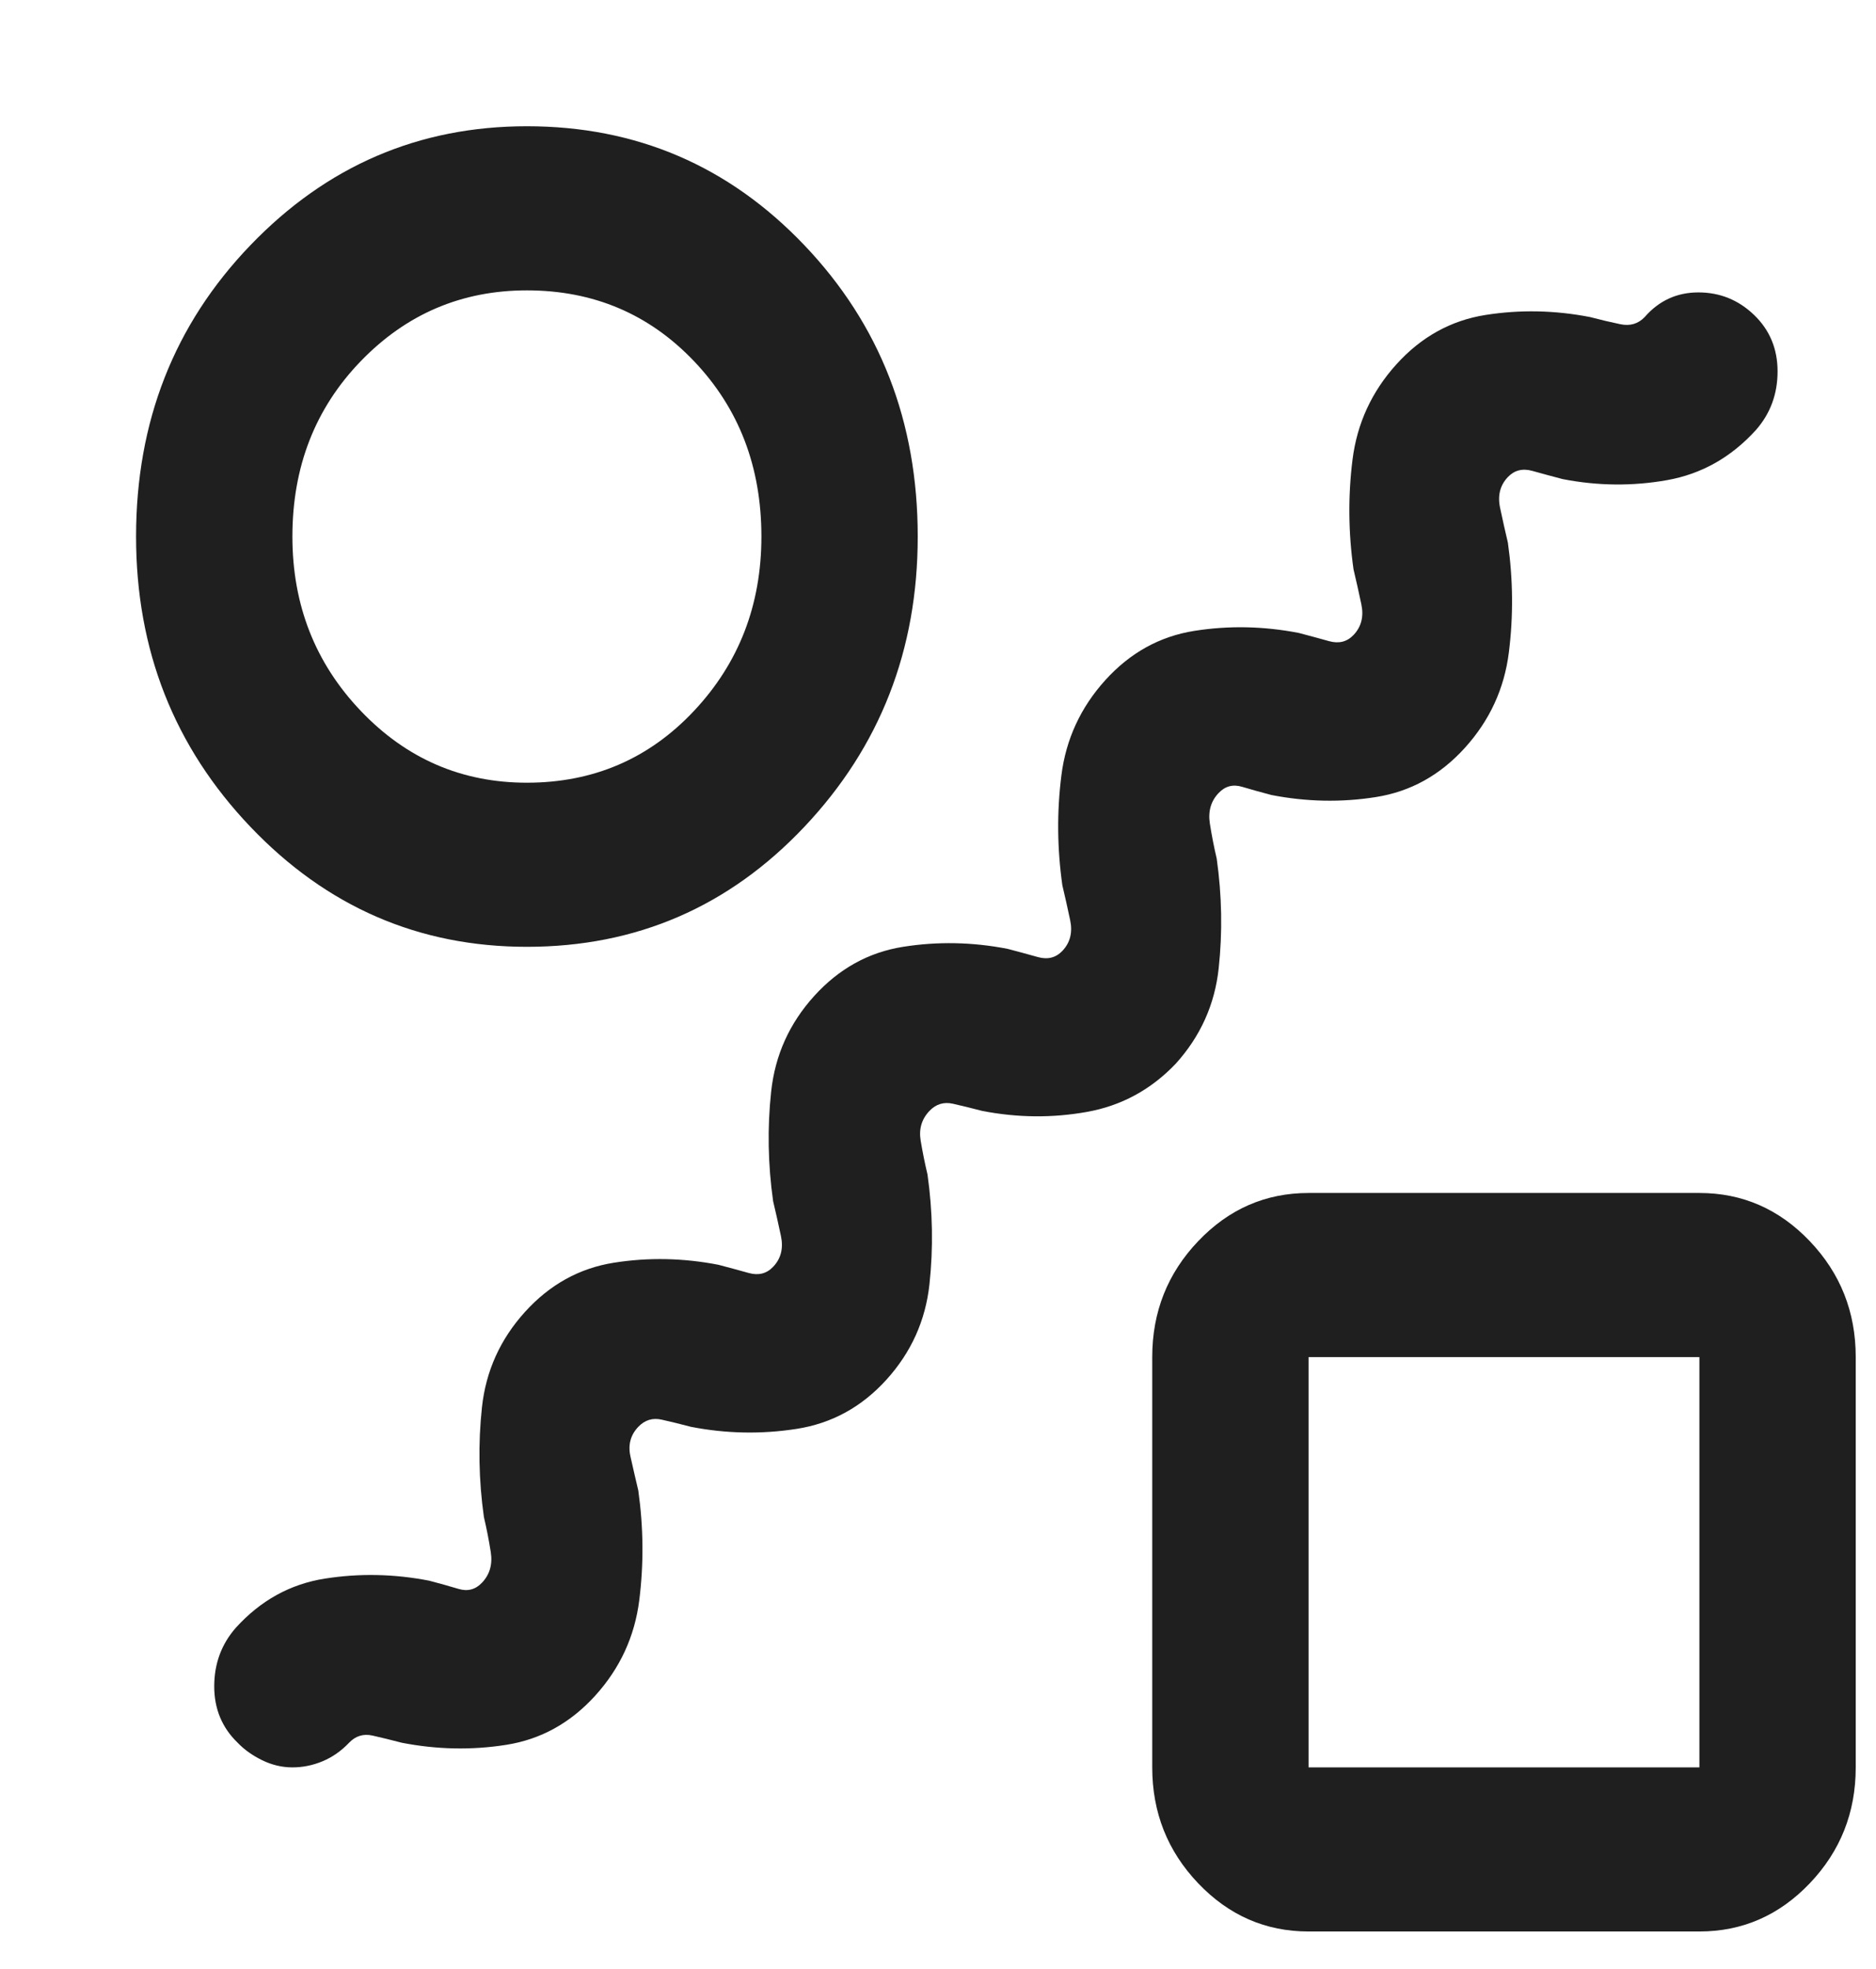 <?xml version="1.0" encoding="utf-8"?>
<svg xmlns="http://www.w3.org/2000/svg" fill="none" height="100%" overflow="visible" preserveAspectRatio="none" style="display: block;" viewBox="0 0 81 85" width="100%">
<g id="draw_abstract_24dp_1F1F1F_FILL0_wght400_GRAD0_opsz24 1">
<path d="M12.625 76.283C12.175 76.283 11.739 76.179 11.317 75.973C10.895 75.766 10.544 75.515 10.262 75.22C9.588 74.571 9.25 73.759 9.25 72.785C9.25 71.811 9.559 70.97 10.178 70.262C11.247 69.081 12.527 68.373 14.017 68.137C15.508 67.901 17.012 67.93 18.531 68.225C18.981 68.343 19.403 68.461 19.797 68.579C20.191 68.698 20.528 68.609 20.809 68.314C21.147 67.96 21.273 67.517 21.189 66.986C21.105 66.454 21.006 65.953 20.894 65.481C20.669 63.887 20.641 62.308 20.809 60.743C20.978 59.179 21.597 57.807 22.666 56.626C23.734 55.446 25.014 54.737 26.505 54.501C27.995 54.265 29.5 54.295 31.019 54.59C31.469 54.708 31.905 54.826 32.327 54.944C32.748 55.062 33.1 54.974 33.381 54.678C33.719 54.324 33.831 53.882 33.719 53.35C33.606 52.819 33.494 52.317 33.381 51.845C33.156 50.251 33.128 48.672 33.297 47.108C33.466 45.544 34.084 44.171 35.153 42.991C36.222 41.81 37.502 41.102 38.992 40.866C40.483 40.63 41.987 40.659 43.506 40.954C43.956 41.072 44.392 41.191 44.814 41.309C45.236 41.427 45.587 41.338 45.869 41.043C46.206 40.689 46.319 40.246 46.206 39.715C46.094 39.184 45.981 38.682 45.869 38.21C45.644 36.616 45.63 35.037 45.827 33.473C46.023 31.908 46.656 30.536 47.725 29.355C48.794 28.175 50.073 27.467 51.564 27.23C53.055 26.994 54.559 27.024 56.078 27.319C56.528 27.437 56.964 27.555 57.386 27.673C57.808 27.791 58.159 27.703 58.441 27.408C58.778 27.053 58.891 26.611 58.778 26.079C58.666 25.548 58.553 25.046 58.441 24.574C58.216 22.98 58.202 21.401 58.398 19.837C58.595 18.273 59.228 16.901 60.297 15.72C61.366 14.54 62.645 13.831 64.136 13.595C65.627 13.359 67.131 13.389 68.65 13.684C69.1 13.802 69.536 13.905 69.958 13.993C70.38 14.082 70.731 13.979 71.013 13.684C71.631 12.975 72.405 12.621 73.333 12.621C74.261 12.621 75.062 12.946 75.737 13.595C76.412 14.244 76.75 15.056 76.75 16.03C76.75 17.004 76.441 17.845 75.822 18.553C74.753 19.734 73.473 20.457 71.983 20.723C70.492 20.988 68.987 20.974 67.469 20.678C67.019 20.56 66.583 20.442 66.161 20.324C65.739 20.206 65.388 20.295 65.106 20.59C64.769 20.944 64.656 21.387 64.769 21.918C64.881 22.449 64.994 22.951 65.106 23.423C65.331 25.017 65.345 26.596 65.148 28.16C64.952 29.724 64.319 31.097 63.25 32.277C62.181 33.458 60.902 34.166 59.411 34.402C57.92 34.639 56.416 34.609 54.897 34.314C54.447 34.196 54.025 34.078 53.631 33.96C53.237 33.842 52.9 33.93 52.619 34.225C52.281 34.579 52.155 35.022 52.239 35.553C52.323 36.085 52.422 36.586 52.534 37.059C52.759 38.652 52.788 40.231 52.619 41.796C52.45 43.36 51.831 44.732 50.763 45.913C49.694 47.034 48.414 47.728 46.923 47.993C45.433 48.259 43.928 48.244 42.409 47.949C41.959 47.831 41.538 47.728 41.144 47.639C40.75 47.551 40.413 47.654 40.131 47.949C39.794 48.303 39.667 48.731 39.752 49.233C39.836 49.735 39.934 50.222 40.047 50.694C40.272 52.288 40.3 53.867 40.131 55.431C39.962 56.995 39.344 58.368 38.275 59.548C37.206 60.729 35.913 61.437 34.394 61.673C32.875 61.909 31.356 61.88 29.837 61.585C29.387 61.467 28.966 61.363 28.572 61.275C28.178 61.186 27.841 61.289 27.559 61.585C27.222 61.939 27.109 62.367 27.222 62.868C27.334 63.37 27.447 63.857 27.559 64.329C27.784 65.923 27.798 67.502 27.602 69.066C27.405 70.631 26.772 72.003 25.703 73.184C24.634 74.364 23.355 75.073 21.864 75.309C20.373 75.545 18.869 75.515 17.35 75.22C16.9 75.102 16.478 74.999 16.084 74.91C15.691 74.822 15.353 74.925 15.072 75.22C14.734 75.574 14.355 75.84 13.933 76.017C13.511 76.194 13.075 76.283 12.625 76.283ZM22.75 40.866C18.081 40.866 14.102 39.139 10.811 35.686C7.52 32.233 5.875 28.057 5.875 23.158C5.875 18.199 7.52 14.008 10.811 10.585C14.102 7.161 18.081 5.449 22.75 5.449C27.475 5.449 31.469 7.161 34.731 10.585C37.994 14.008 39.625 18.199 39.625 23.158C39.625 28.057 37.994 32.233 34.731 35.686C31.469 39.139 27.475 40.866 22.75 40.866ZM22.75 33.783C25.619 33.783 28.023 32.75 29.964 30.684C31.905 28.618 32.875 26.109 32.875 23.158C32.875 20.147 31.905 17.624 29.964 15.587C28.023 13.551 25.619 12.533 22.75 12.533C19.938 12.533 17.547 13.551 15.578 15.587C13.609 17.624 12.625 20.147 12.625 23.158C12.625 26.109 13.609 28.618 15.578 30.684C17.547 32.75 19.938 33.783 22.75 33.783ZM56.5 83.366C54.644 83.366 53.055 82.672 51.733 81.285C50.411 79.898 49.75 78.231 49.75 76.283V58.574C49.75 56.626 50.411 54.959 51.733 53.572C53.055 52.184 54.644 51.491 56.5 51.491H73.375C75.231 51.491 76.82 52.184 78.142 53.572C79.464 54.959 80.125 56.626 80.125 58.574V76.283C80.125 78.231 79.464 79.898 78.142 81.285C76.82 82.672 75.231 83.366 73.375 83.366H56.5ZM56.5 76.283H73.375V58.574H56.5V76.283Z" fill="#1F1F1F" id="Vector"/>
</g>
</svg>
